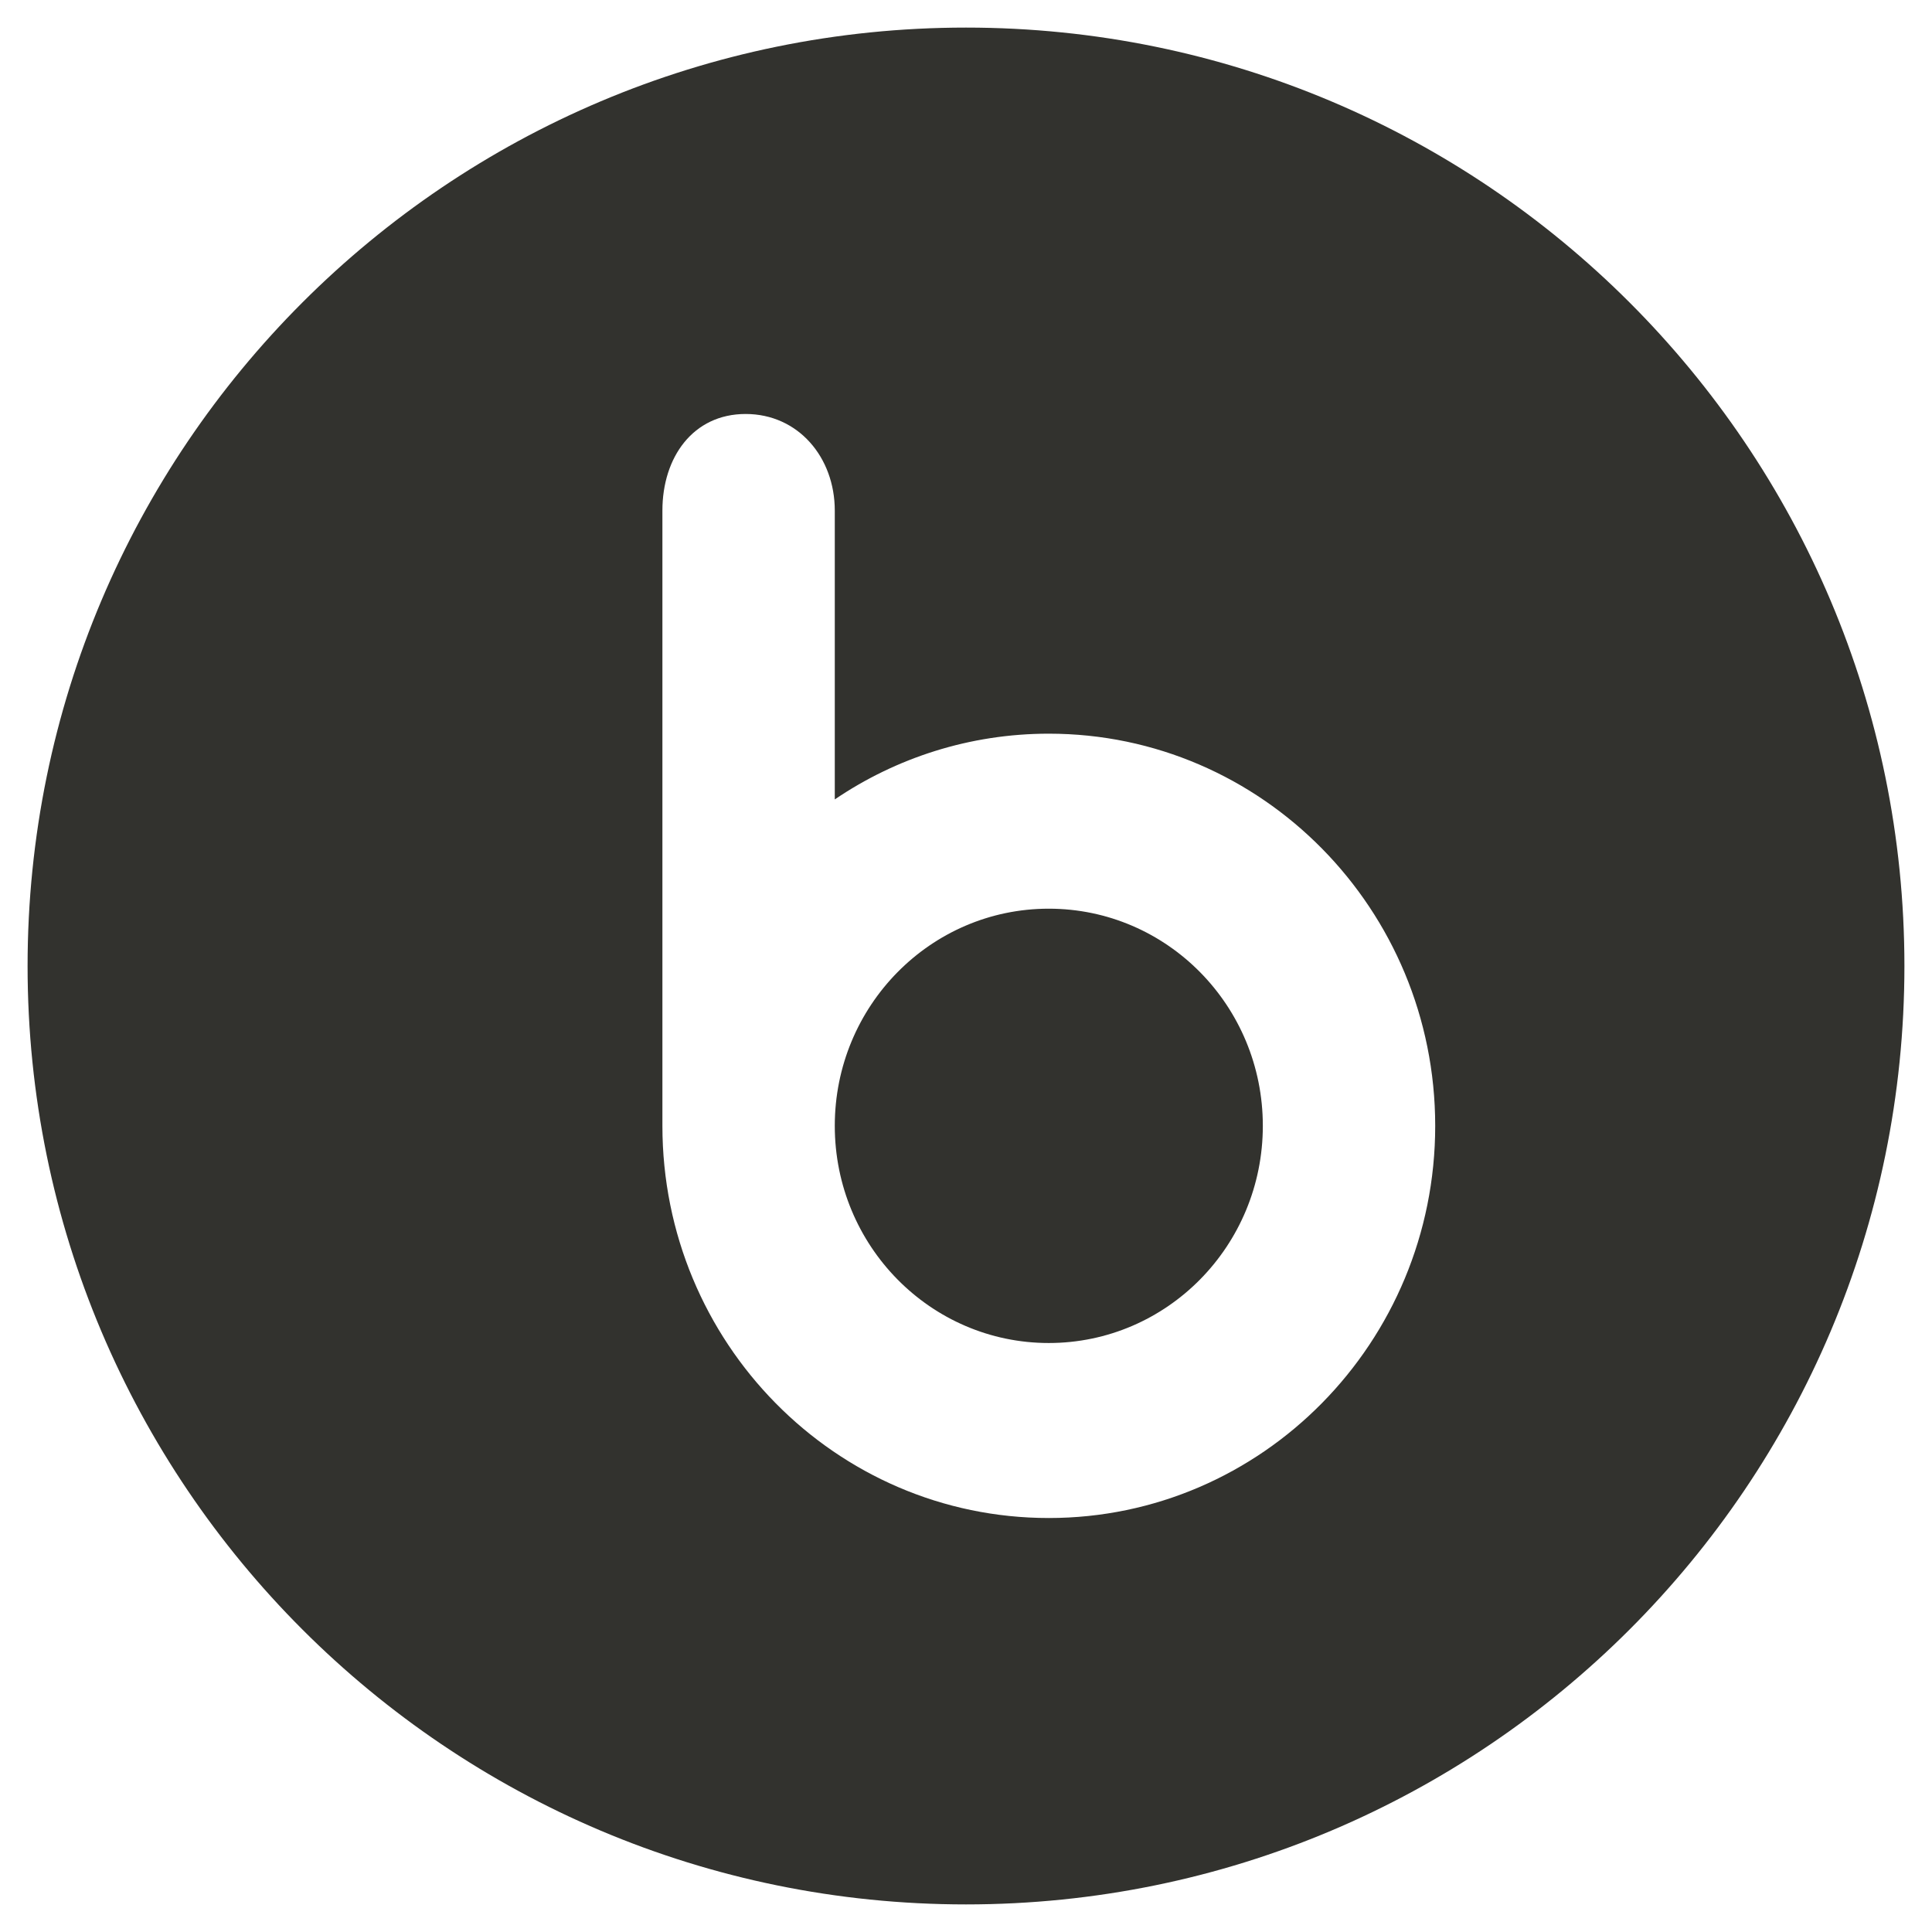 <svg viewBox="0 0 36 36" xmlns="http://www.w3.org/2000/svg">
    <path d="M18 .514C27.657.514 35.486 8.343 35.486 18S27.657 35.486 18 35.486.514 27.657.514 18 8.343.514 18 .514zm-4.106 7.2c-.98 0-1.551.806-1.551 1.8v11.464c0 4.035 3.223 7.308 7.2 7.308 3.973 0 7.2-3.273 7.2-7.308-.001-4.035-3.227-7.307-7.2-7.307-1.475 0-2.85.453-3.988 1.225V9.514c0-.994-.683-1.8-1.661-1.8zm5.648 9.218c2.204 0 3.989 1.81 3.989 4.046 0 2.235-1.785 4.047-3.989 4.047-2.202 0-3.987-1.812-3.987-4.047 0-2.235 1.785-4.046 3.987-4.046z" fill="#32322E" fill-rule="evenodd"/>
</svg>
